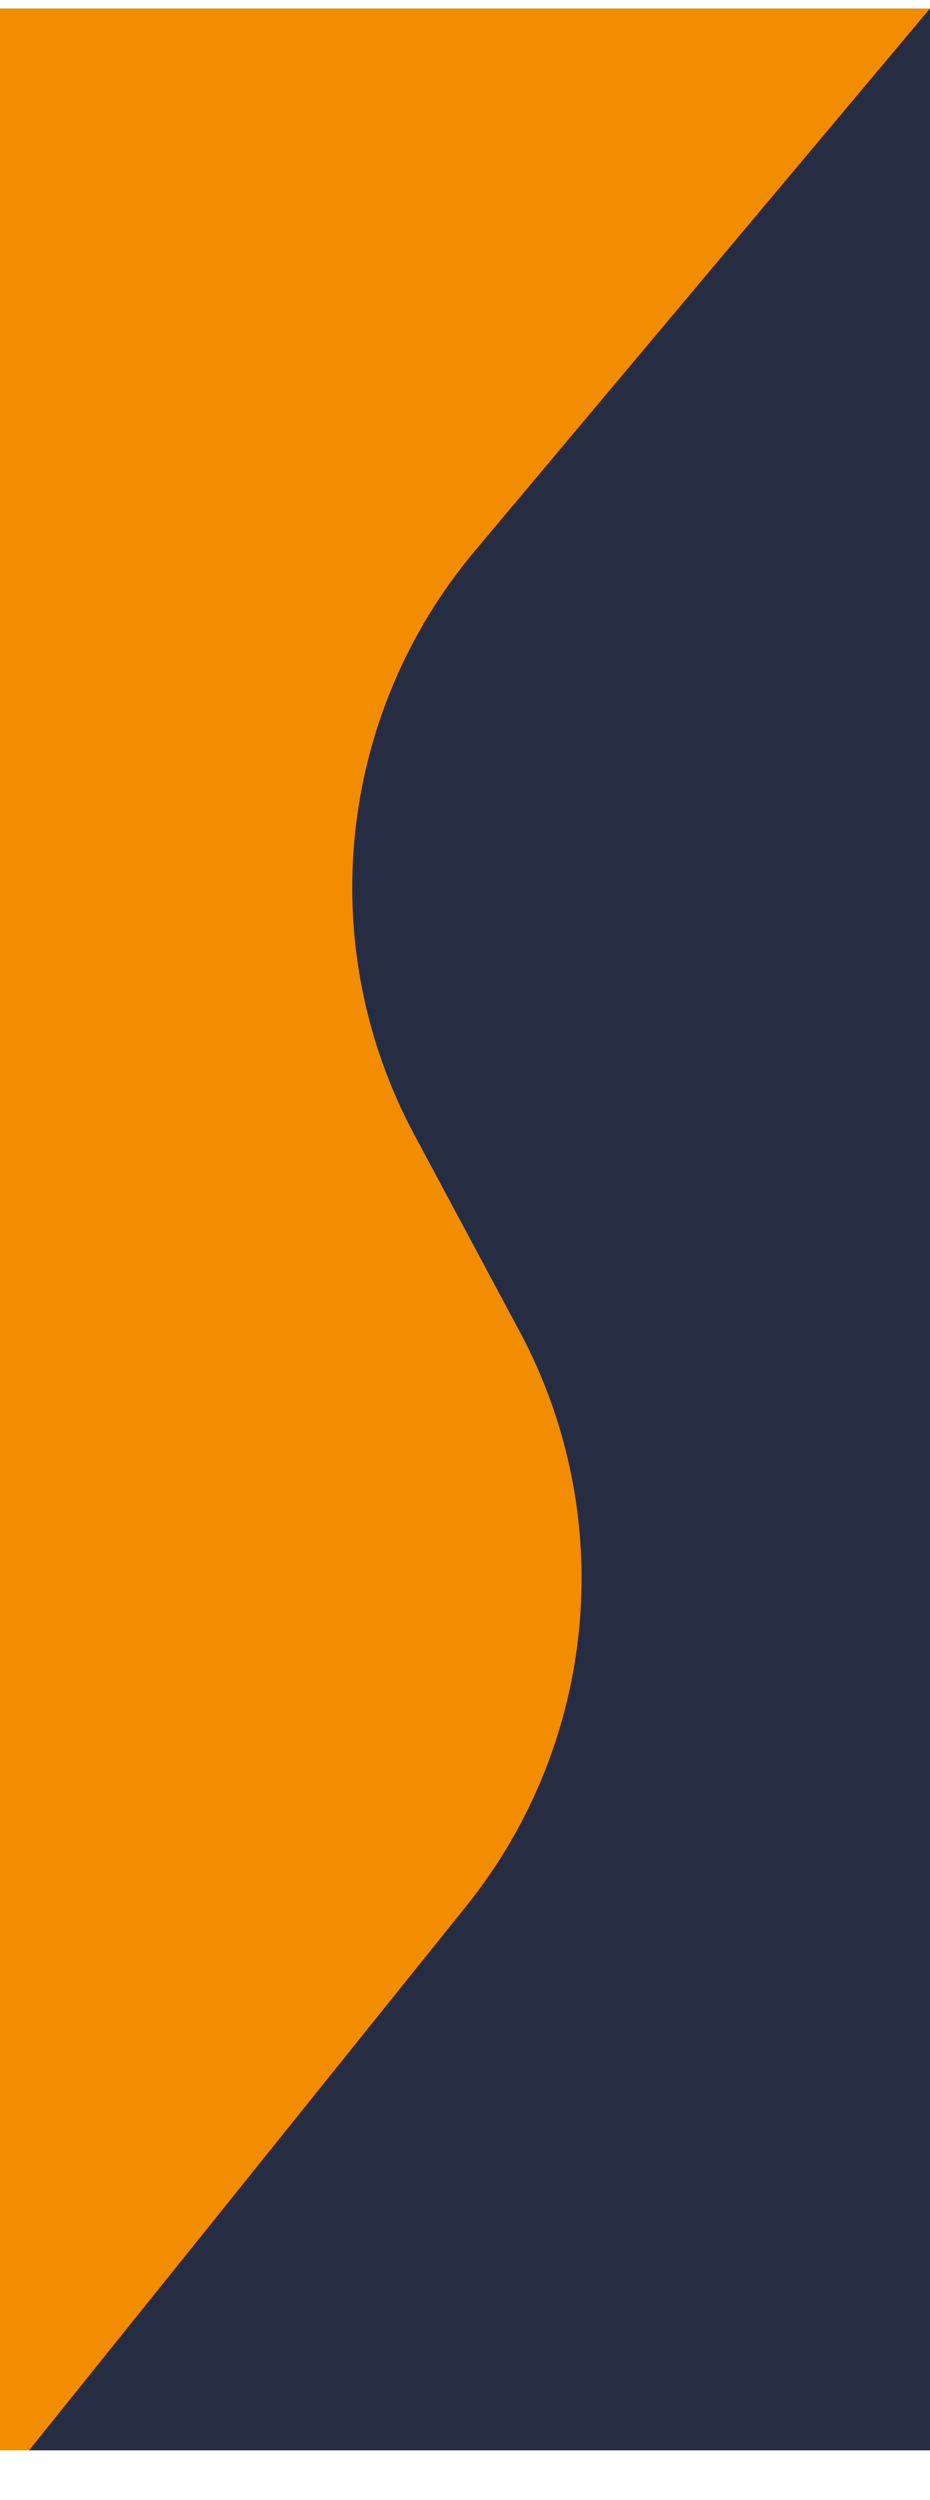 <?xml version="1.0" encoding="UTF-8"?> <svg xmlns="http://www.w3.org/2000/svg" width="16" height="43" viewBox="0 0 16 43" fill="none"><g clip-path="url(#clip0_390_9343)"><rect width="16" height="42" transform="translate(0 0.146)" fill="#F28C00"></rect><path d="M8.166 9.48L16 0.146V42.147H0.5L8.021 32.787C10.282 29.973 10.643 26.081 8.939 22.899L7.127 19.516C5.389 16.273 5.801 12.299 8.166 9.48Z" fill="#262D43"></path></g><defs><clipPath id="clip0_390_9343"><rect width="16" height="42" fill="white" transform="translate(0 0.146)"></rect></clipPath></defs></svg> 